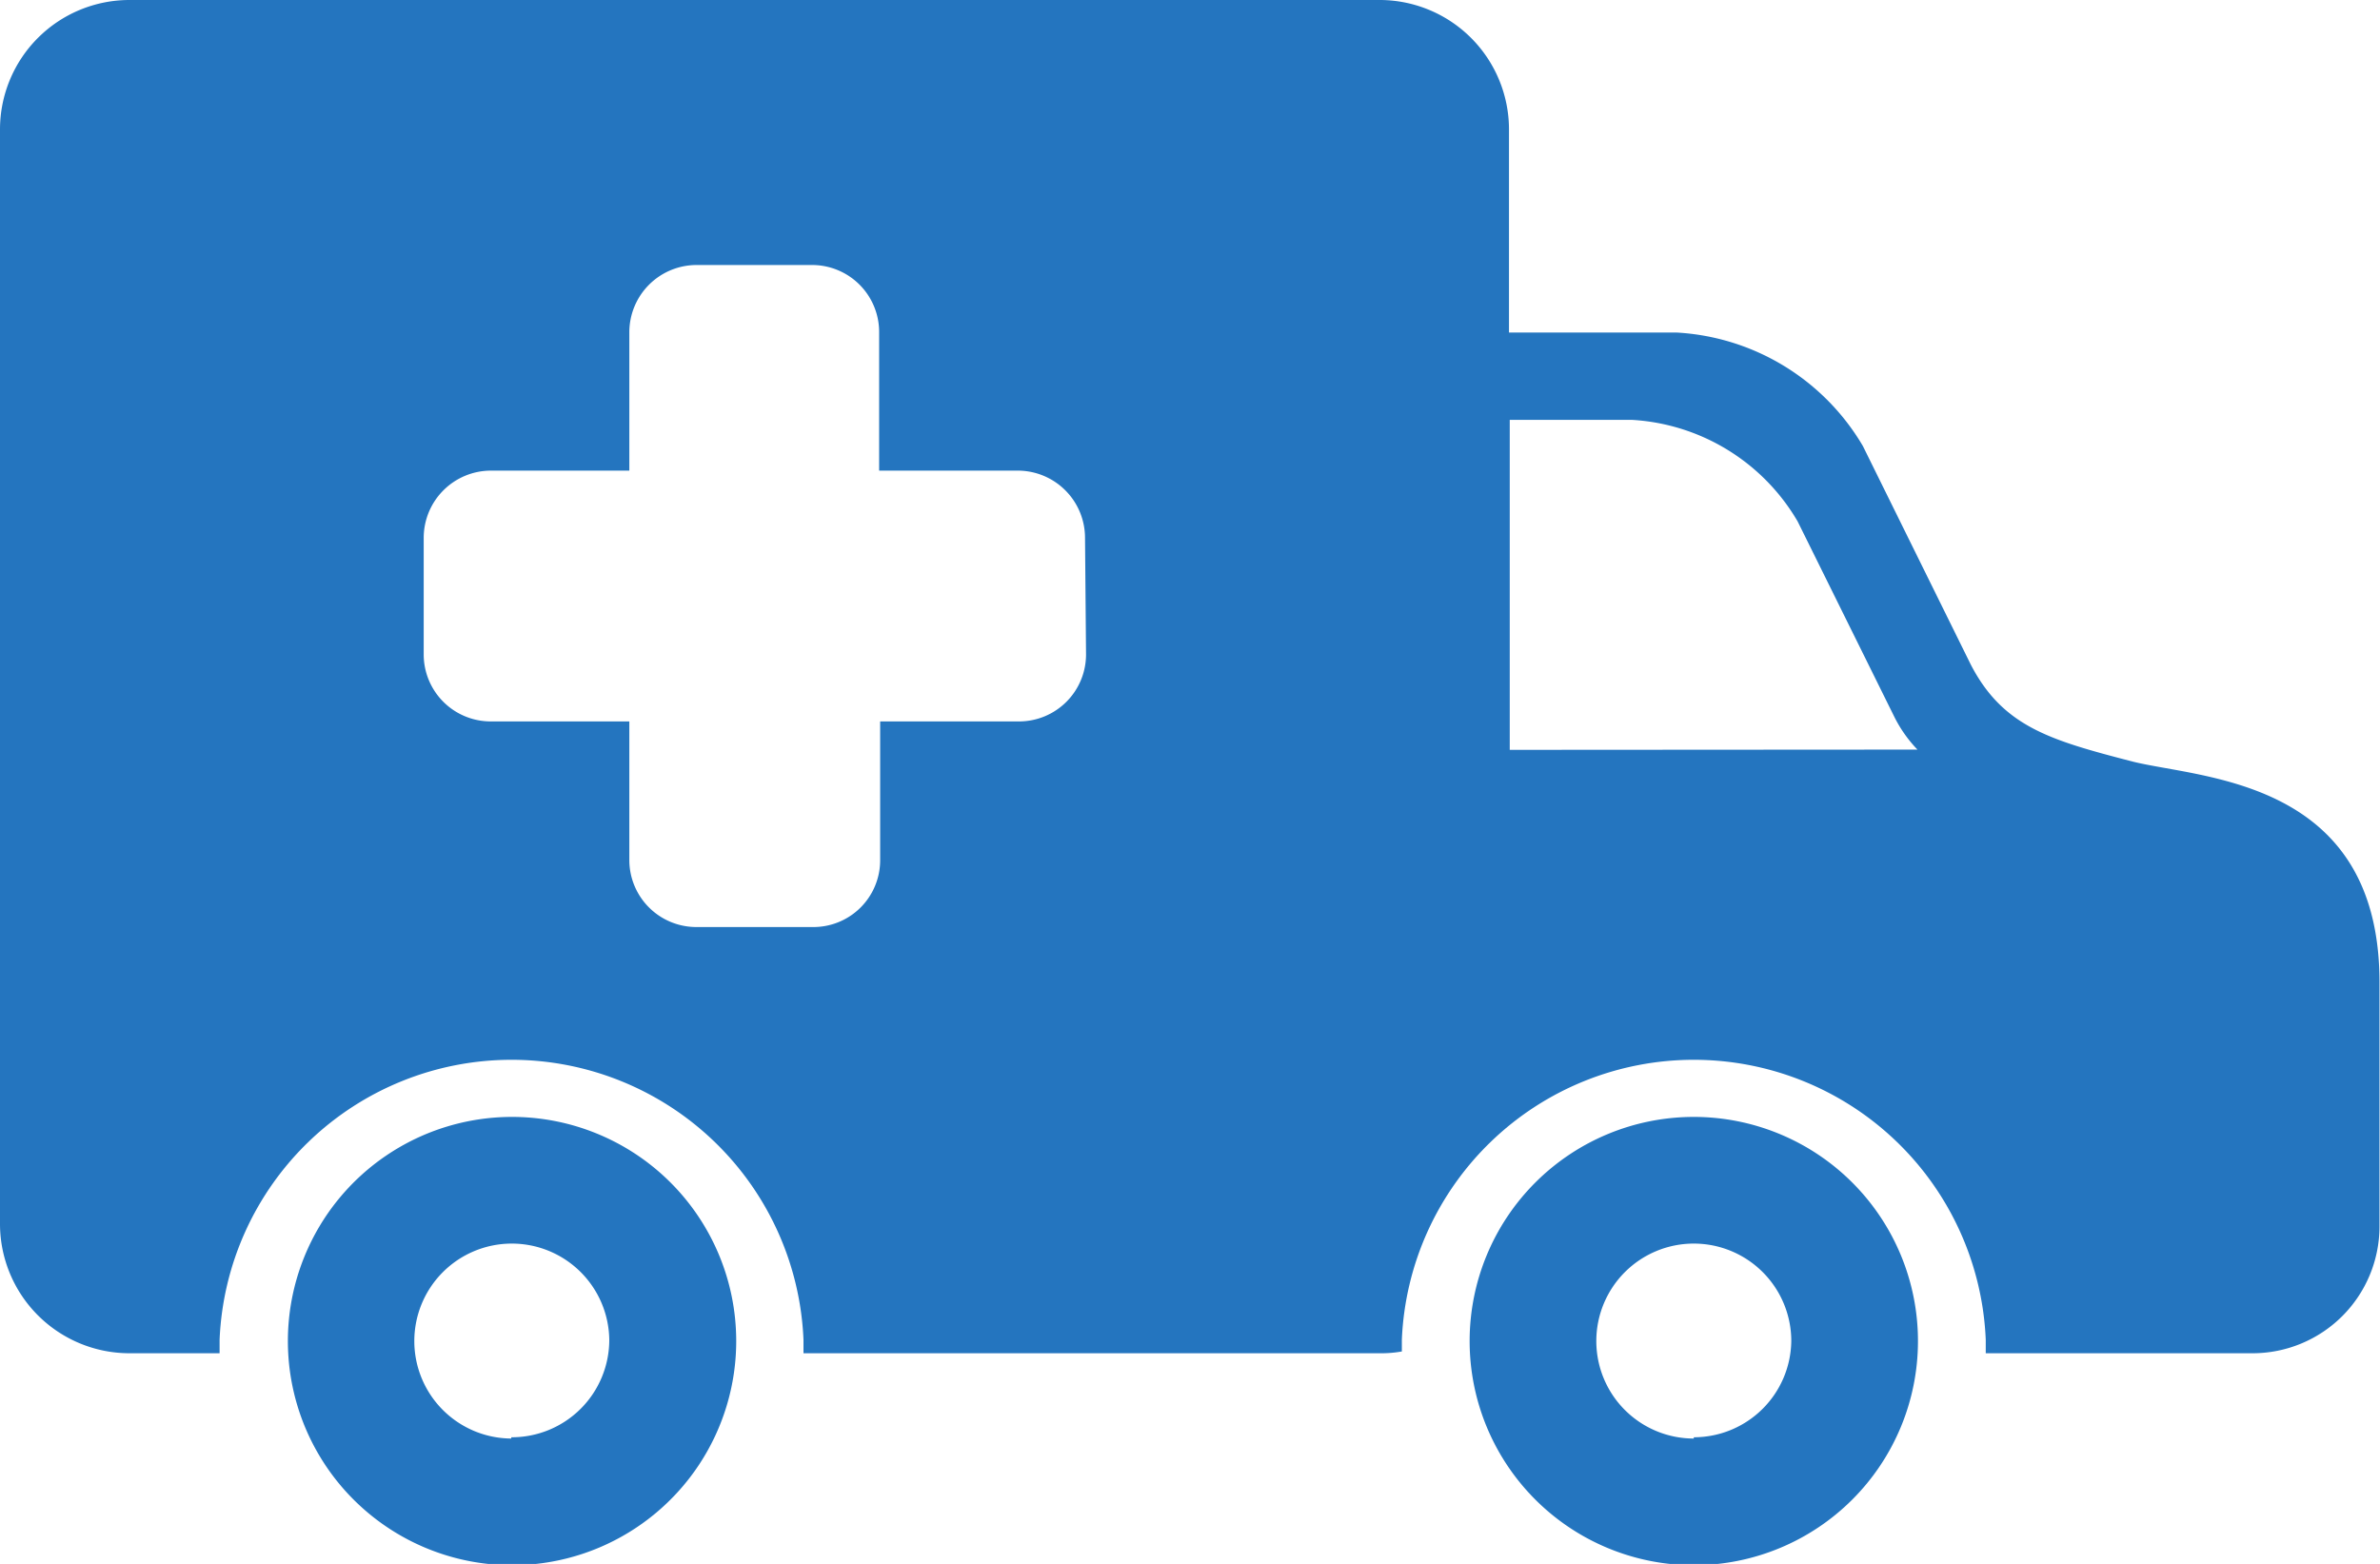 <svg xmlns="http://www.w3.org/2000/svg" viewBox="0 0 93.75 61.61"><defs><style>.cls-1{fill:#2475bf;}</style></defs><title>partesRecurso 10</title><g id="Capa_2" data-name="Capa 2"><g id="Capa_1-2" data-name="Capa 1"><path class="cls-1" d="M20.14,44A8.83,8.83,0,1,0,29,52.78,8.83,8.83,0,0,0,20.14,44Zm0,12.67A3.84,3.84,0,1,1,24,52.78,3.84,3.84,0,0,1,20.14,56.62Z"/><path class="cls-1" d="M84,30c-3.24-.84-5.1-1.37-6.37-3.82l-4.25-8.61a9.1,9.1,0,0,0-7.34-4.47h-6.6v-8A5.1,5.1,0,0,0,54.38,0H5.09A5.1,5.1,0,0,0,0,5.09V48.22a5.1,5.1,0,0,0,5.09,5.09H8.65c0-.17,0-.35,0-.53a11.51,11.51,0,0,1,23,0c0,.18,0,.36,0,.53H54.38a4.61,4.61,0,0,0,.84-.07c0-.15,0-.3,0-.46a11.51,11.51,0,0,1,23,0c0,.18,0,.36,0,.53H88.73a5,5,0,0,0,5-5V38.73C93.75,30.68,86.71,30.68,84,30ZM42.78,25.79a2.64,2.64,0,0,1-2.64,2.63H34.67v5.47A2.63,2.63,0,0,1,32,36.52H27.43a2.64,2.64,0,0,1-2.64-2.63V28.42H19.33a2.64,2.64,0,0,1-2.64-2.63V21.18a2.65,2.65,0,0,1,2.64-2.64h5.46V13.07a2.65,2.65,0,0,1,2.64-2.63H32a2.64,2.64,0,0,1,2.63,2.63v5.47h5.47a2.65,2.65,0,0,1,2.64,2.64Zm16.69,3.75v-13h4.81a8.1,8.1,0,0,1,6.53,4l3.79,7.66a5.22,5.22,0,0,0,.93,1.33Z"/><path class="cls-1" d="M66.72,44a8.83,8.83,0,1,0,8.83,8.83A8.83,8.83,0,0,0,66.72,44Zm0,12.67a3.84,3.84,0,1,1,3.84-3.84A3.84,3.84,0,0,1,66.72,56.62Z"/></g></g></svg>